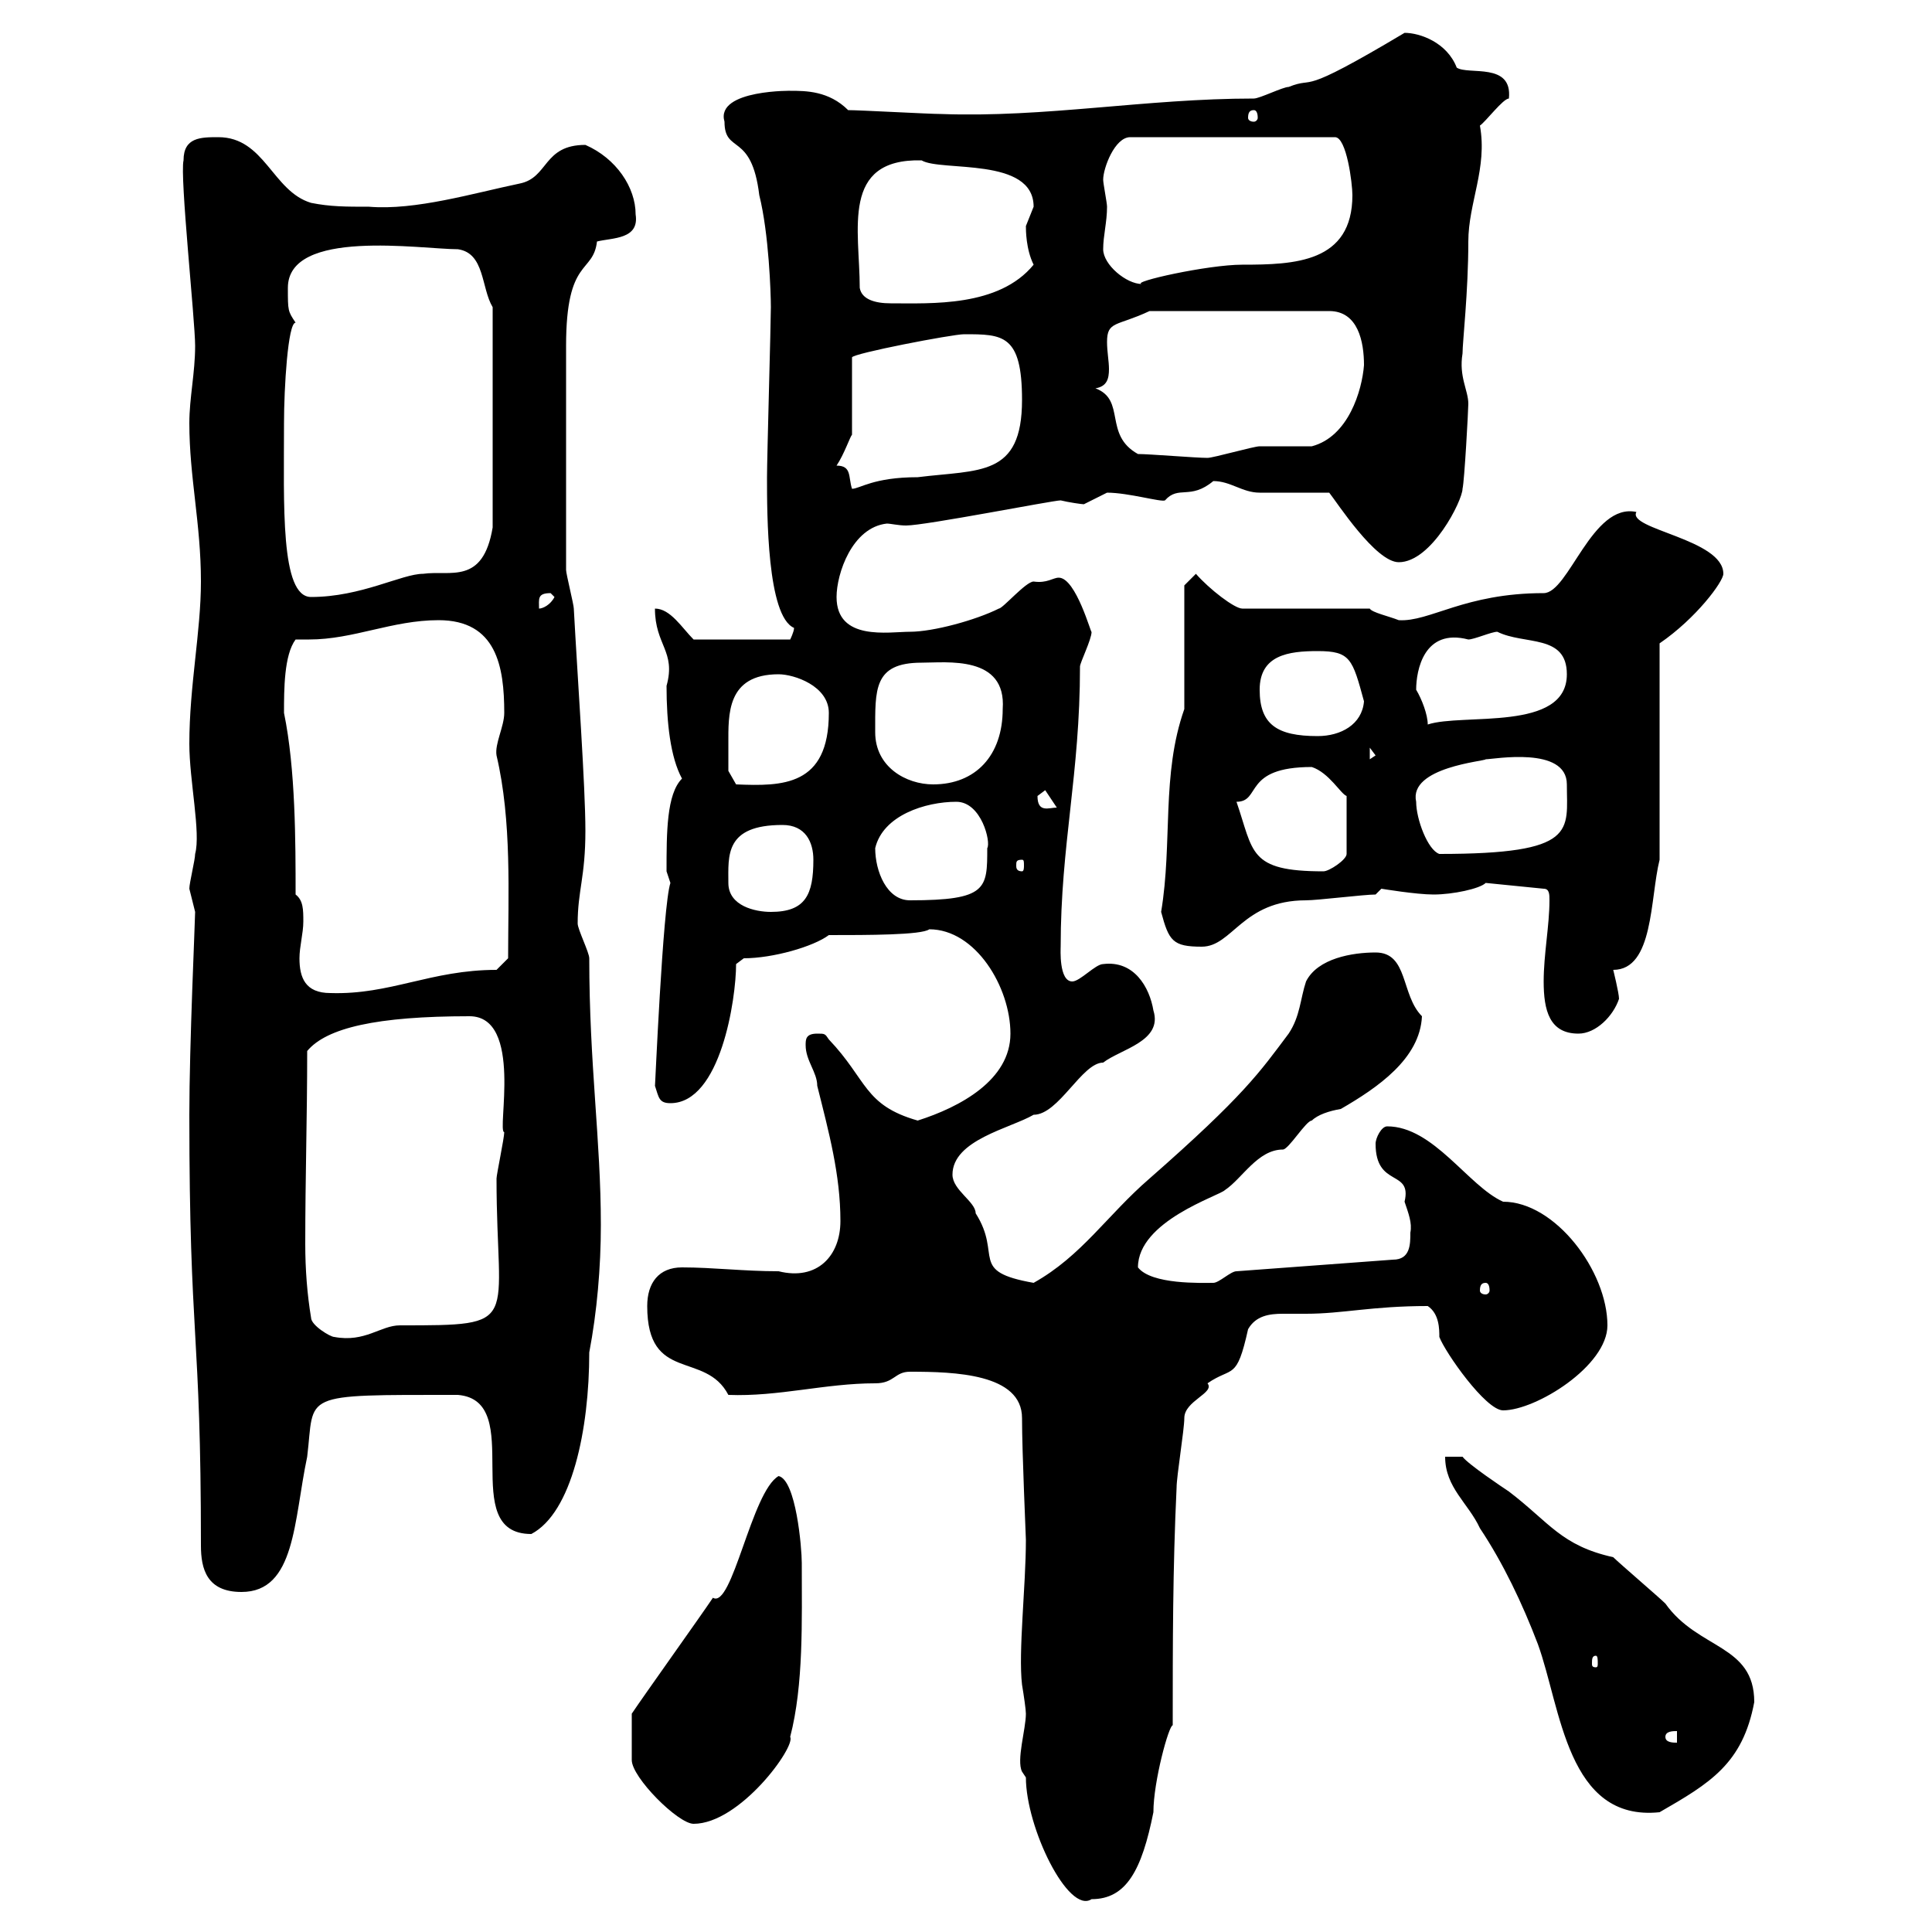 <svg xmlns="http://www.w3.org/2000/svg" xmlns:xlink="http://www.w3.org/1999/xlink" width="300" height="300"><path d="M159.30 276C159.30 283.80 165.90 297.30 169.50 294.90C174.90 294.90 177.30 290.40 179.10 281.40C179.10 276.60 181.50 267.90 182.10 267.90C182.10 255.30 182.10 243.60 182.70 231C182.70 229.20 183.90 222 183.90 220.20C183.90 217.50 188.70 216.30 187.50 214.80C191.40 212.10 192 214.50 193.80 206.40C195 204.30 197.10 204 199.20 204C200.40 204 201.90 204 202.80 204C208.50 204 213 202.80 221.70 202.80C223.50 204 223.50 206.40 223.50 207.60C224.40 210 230.70 219 233.40 219C238.50 219 249.60 212.10 249.60 205.80C249.60 197.40 241.50 186.60 233.40 186.60C228 184.20 222.60 174.90 215.40 174.90C214.50 174.90 213.60 176.70 213.60 177.60C213.60 184.50 219.30 181.50 218.10 186.60C218.70 188.40 219.30 189.90 219 191.40C219 193.20 219 195.60 216.30 195.60L192 197.40C191.10 197.40 189.30 199.20 188.40 199.20C186.60 199.20 178.80 199.50 176.70 196.80C176.70 189.60 189.30 185.70 190.20 184.80C192.90 183 195.30 178.50 199.20 178.50C200.10 178.50 202.80 174 203.70 174C204.60 173.10 206.40 172.50 208.20 172.20C213.90 168.90 220.50 164.40 220.80 157.80C217.50 154.50 218.70 147.90 213.60 147.90C210 147.90 204.60 148.80 202.80 152.40C201.90 155.10 201.90 157.80 200.10 160.50C195.60 166.50 193.20 170.10 178.50 183C171.90 188.70 168 195 160.50 199.20C150.30 197.40 155.70 195 151.50 188.40C151.50 186.60 147.90 184.80 147.90 182.40C147.90 177 156.90 175.20 160.50 173.10C164.40 173.10 168 165 171.30 165C174 162.90 180.60 161.70 179.10 156.90C178.50 153.30 176.10 149.10 171.30 149.70C170.10 149.70 167.70 152.40 166.50 152.40C164.40 152.40 164.70 147.30 164.70 147C164.70 131.10 167.70 120.30 167.70 103.50C167.70 102.90 169.50 99.30 169.50 98.10C169.50 98.70 167.10 89.70 164.40 89.70C163.50 89.70 162.60 90.60 160.50 90.30C159.30 90.30 155.70 94.50 155.10 94.50C151.50 96.30 144.90 98.10 141.30 98.10C138 98.10 129.90 99.60 129.90 92.70C129.90 89.10 132.30 81.90 137.70 81.30C138.30 81.30 139.50 81.60 140.70 81.60C143.70 81.60 163.50 77.70 164.70 77.70C165.90 78 168 78.30 168.30 78.30C168.30 78.30 171.90 76.50 171.90 76.50C175.20 76.50 180.30 78 180.90 77.70C183 75.30 184.80 77.70 188.40 74.70C191.10 74.70 192.90 76.50 195.60 76.50C197.40 76.50 204.60 76.50 206.40 76.50C207.60 78 213.60 87.30 217.20 87.30C222.30 87.30 227.10 77.70 227.10 75.90C227.40 74.70 228 63.60 228 62.70C228 60.60 226.50 58.50 227.10 54.90C227.10 53.10 228 45.30 228 37.50C228 31.50 231 26.10 229.80 19.50C230.70 18.90 233.40 15.30 234.30 15.30C234.90 9.60 228 11.70 226.20 10.50C224.70 6.60 220.50 5.10 218.10 5.10C201 15.30 204.60 11.70 200.10 13.50C199.20 13.50 195.60 15.30 194.70 15.30C177.90 15.30 162.30 18.30 146.10 17.70C144.30 17.70 133.50 17.10 131.70 17.10C128.70 14.10 125.10 14.10 122.70 14.10C123.60 14.10 111 13.80 112.50 18.90C112.50 24 116.70 20.40 117.90 30.30C119.40 36.30 119.70 45.60 119.70 47.70C119.70 50.10 119.10 71.10 119.10 74.10C119.10 79.80 119.10 95.70 123.30 97.50C123.30 98.10 122.70 99.30 122.70 99.30L107.70 99.30C105.90 97.50 104.10 94.50 101.70 94.50C101.70 100.20 105 101.10 103.50 106.50C103.50 112.20 104.10 117.60 105.90 120.90C103.50 123.30 103.50 129.30 103.50 135.30C103.50 135.30 104.10 137.10 104.10 137.10C102.90 140.70 101.70 169.50 101.70 168.60C102.30 170.40 102.30 171.30 104.10 171.30C111.90 171.30 114.30 155.10 114.30 149.70L115.50 148.80C120 148.80 126.30 147 128.70 145.20C134.70 145.20 143.10 145.20 144.30 144.30C151.50 144.30 156.90 153.30 156.90 160.50C156.90 167.70 149.10 171.90 142.50 174C134.10 171.60 134.70 167.70 128.70 161.40C128.10 160.50 128.10 160.50 126.90 160.50C125.10 160.50 125.10 161.40 125.10 162.30C125.10 164.70 126.90 166.50 126.90 168.60C128.70 175.80 130.50 182.40 130.50 189.60C130.50 195 126.90 198.90 120.90 197.40C115.50 197.40 110.70 196.80 105.90 196.80C102.30 196.80 100.50 199.20 100.50 202.80C100.50 214.80 109.50 209.70 113.10 216.60C120.90 216.90 128.10 214.80 135.90 214.80C138.90 214.80 138.90 213 141.30 213C148.20 213 158.70 213.30 158.70 220.20C158.70 225.60 159.30 238.50 159.30 239.10C159.30 246.30 158.10 256.50 158.70 261.60C159 263.40 159.30 265.50 159.30 266.10C159.30 268.50 157.80 273.30 158.70 275.10ZM98.10 269.70C98.10 270.60 98.10 273.30 98.10 273.30C98.10 276 105.30 283.20 107.70 283.20C114.90 283.20 123.60 271.20 122.70 269.70C124.80 261.60 124.50 251.70 124.50 242.70C124.50 240.30 123.60 229.80 120.90 229.20C116.70 231.60 113.70 249.90 110.70 248.10C108.90 250.80 99.90 263.40 98.10 266.10C98.10 267 98.10 268.80 98.10 269.70ZM224.40 226.20C224.40 231 228 233.40 229.80 237.30C233.40 242.70 236.40 249 238.80 255.30C242.40 265.20 243.30 282.90 257.70 281.40C265.50 276.90 270.60 273.90 272.40 264.30C272.40 255.30 263.70 256.20 258.60 249C257.70 248.10 251.40 242.70 250.50 241.80C242.40 240 240.60 236.40 234.30 231.60C233.40 231 228 227.40 227.10 226.20ZM258.60 269.70C258.60 268.80 259.80 268.80 260.40 268.80L260.40 270.60C259.80 270.60 258.60 270.60 258.60 269.70ZM247.80 257.10C248.10 257.10 248.10 257.70 248.10 258.30C248.10 258.60 248.10 258.90 247.80 258.90C247.20 258.90 247.20 258.60 247.20 258.30C247.20 257.70 247.20 257.10 247.80 257.10ZM29.40 173.10C29.40 208.50 31.20 206.10 31.20 240C31.20 243.60 32.10 247.20 37.50 247.20C45.90 247.20 45.60 236.10 47.70 226.20C48.90 216.30 46.20 216.60 71.10 216.60C81.90 217.50 70.80 238.20 82.50 238.20C88.80 234.90 91.50 222 91.50 210C92.70 203.70 93.30 196.80 93.30 190.20C93.30 177 91.50 165.30 91.50 148.80C91.50 147.90 89.70 144.30 89.70 143.40C89.70 138.30 90.90 136.20 90.90 129C90.90 122.10 89.70 105.60 89.10 94.50C89.10 93.90 87.90 89.10 87.90 88.50C87.90 75.30 87.90 60.90 87.90 53.70C87.90 39.90 92.10 42.60 92.70 37.50C95.10 36.90 99.30 37.20 98.70 33.30C98.70 29.10 95.70 24.60 90.90 22.50C84.30 22.50 85.20 27.60 80.70 28.50C73.50 30 64.50 32.70 57.30 32.10C53.70 32.10 51.30 32.10 48.30 31.50C42.30 29.70 41.10 21.30 33.90 21.30C31.20 21.30 28.50 21.30 28.50 24.90C27.90 27.30 30.30 49.80 30.30 53.70C30.30 57.90 29.40 61.80 29.40 65.70C29.40 74.10 31.20 81.30 31.20 90.30C31.20 98.10 29.40 106.50 29.40 115.50C29.40 121.20 31.20 129.30 30.30 132.60C30.30 133.50 29.40 137.10 29.40 138C29.40 138 30.30 141.60 30.30 141.60C30.30 142.80 29.40 162.30 29.40 173.10ZM48.30 204.60C47.70 201 47.40 197.10 47.40 193.20C47.40 182.70 47.70 173.70 47.70 163.20C50.70 159.60 58.50 157.80 72.90 157.80C81.30 157.80 77.10 175.80 78.30 175.80C78.30 176.70 77.10 182.40 77.10 183C77.10 205.80 81.30 205.80 62.10 205.80C59.10 205.80 56.70 208.50 51.90 207.60C51.30 207.60 48.30 205.80 48.30 204.60ZM230.70 199.20C231 199.20 231.30 199.50 231.30 200.40C231.30 200.70 231 201 230.70 201C230.10 201 229.80 200.70 229.80 200.40C229.80 199.50 230.10 199.20 230.70 199.20ZM239.70 152.40C239.70 156.90 240.60 160.50 245.10 160.50C247.80 160.50 250.50 157.80 251.40 155.10C251.40 154.20 250.50 150.60 250.50 150.60C256.80 150.60 256.20 139.50 257.70 133.50L257.70 99.90C263.40 96 267.60 90.30 267.60 89.10C267.60 83.70 252.60 82.20 254.10 79.50C247.20 78 243.60 92.10 239.70 92.10C227.40 92.10 222 96.60 217.20 96.30C215.70 95.70 213 95.10 212.70 94.50L192.90 94.50C191.70 94.50 187.80 91.50 185.70 89.10L183.90 90.90L183.90 110.10C180.30 120.30 182.10 130.80 180.30 141.60C181.50 146.10 182.10 147 186.60 147C191.40 147 192.90 139.80 202.80 139.80C204.60 139.80 211.80 138.90 213.60 138.90C213.60 138.90 214.50 138 214.50 138C214.50 138 219.90 138.90 222.60 138.90C225.60 138.90 229.80 138 230.70 137.10L239.70 138C240.60 138 240.60 138.90 240.60 139.80C240.60 143.70 239.70 148.20 239.70 152.40ZM45.90 138.90C45.90 130.80 45.90 119.40 44.10 110.70C44.10 107.10 44.10 101.70 45.90 99.30C46.50 99.30 47.40 99.30 48 99.30C54.90 99.30 60.90 96.30 68.10 96.30C77.10 96.30 78.30 103.50 78.30 110.70C78.30 112.80 76.80 115.50 77.10 117.30C79.50 127.50 78.90 138.90 78.90 148.80L77.10 150.60C66.90 150.60 60.60 154.50 51.30 154.20C47.40 154.20 46.50 151.80 46.50 148.80C46.50 147 47.10 144.90 47.10 143.10C47.10 141.30 47.10 139.80 45.90 138.90ZM113.10 137.10C113.10 132.90 112.50 128.10 121.50 128.10C125.10 128.10 126.30 130.80 126.30 133.50C126.30 138.90 125.10 141.60 119.70 141.60C117.30 141.60 113.10 140.70 113.10 137.10ZM135.90 131.70C137.10 126.60 143.70 124.50 148.50 124.50C152.40 124.50 153.90 130.80 153.30 131.70C153.30 138 153.30 139.80 141.30 139.80C137.70 139.80 135.90 135.30 135.90 131.70ZM192 124.50C195.90 124.50 192.90 119.10 203.70 119.10C206.40 120 208.20 123.30 209.10 123.60L209.10 132.60C209.10 133.50 206.40 135.30 205.50 135.30C193.80 135.30 194.70 132.30 192 124.50ZM158.70 133.50C159 133.50 159 133.80 159 134.40C159 134.70 159 135.30 158.70 135.30C157.80 135.30 157.80 134.70 157.80 134.40C157.80 133.80 157.80 133.50 158.70 133.50ZM219.90 124.50C218.70 119.10 230.70 118.20 230.70 117.90C231.90 117.90 243.30 115.80 243.30 121.80C243.30 129 245.10 132.60 223.50 132.60C221.70 132 219.90 127.20 219.90 124.50ZM161.10 123.60C161.10 123.60 162.30 122.70 162.30 122.70L164.10 125.40C162.90 125.40 161.10 126.30 161.10 123.60ZM113.10 115.50C113.10 111 112.80 104.70 120.90 104.70C123.30 104.70 128.70 106.50 128.70 110.70C128.70 122.10 121.50 122.10 114.30 121.80L113.10 119.70C113.10 119.70 113.10 116.10 113.10 115.50ZM135.90 113.70C135.90 107.10 135.60 102.90 143.10 102.90C147 102.90 156.30 101.70 155.70 110.10C155.70 117.30 151.50 121.80 144.90 121.80C140.70 121.80 135.90 119.10 135.90 113.70ZM212.70 116.10L213.60 117.30L212.70 117.90ZM195.60 107.10C195.60 101.70 200.10 101.10 204.60 101.10C209.70 101.10 210 102.30 211.80 108.90C211.50 112.50 208.20 114.30 204.60 114.30C198.30 114.30 195.60 112.50 195.60 107.10ZM219.90 107.10C219.90 104.10 221.10 97.50 228 99.30C228.90 99.30 231.60 98.10 232.50 98.10C236.70 100.20 243.30 98.40 243.30 104.70C243.30 113.70 227.10 110.70 221.70 112.50C221.70 111 220.80 108.60 219.90 107.10ZM85.50 92.10C85.50 92.10 86.10 92.70 86.10 92.70C85.50 93.90 84.30 94.50 83.70 94.50C83.70 93 83.40 92.10 85.50 92.10ZM44.10 65.70C44.10 60.30 44.70 50.10 45.90 50.10C44.70 48.30 44.70 48.30 44.70 44.70C44.70 35.40 65.40 38.70 71.10 38.70C75.30 39.30 74.70 44.70 76.50 47.70L76.50 81.90C75 90.90 69.90 88.50 65.70 89.10C62.40 89.10 56.10 92.70 48.30 92.70C43.50 92.70 44.10 78.30 44.10 65.70ZM129.90 72.30C131.10 70.50 132 67.80 132.30 67.50L132.30 55.50C132.30 54.90 147.90 51.90 149.70 51.90C155.70 51.90 158.70 51.90 158.70 62.10C158.70 74.10 152.10 72.90 142.50 74.10C135.60 74.10 133.50 75.90 132.30 75.90C131.70 74.10 132.30 72.30 129.90 72.30ZM176.70 70.50C171.30 67.50 174.90 62.10 170.10 60.30C171.90 60 172.20 58.80 172.20 57.30C172.20 56.10 171.90 54.60 171.90 53.10C171.90 49.80 173.40 50.70 178.50 48.30L206.40 48.30C210.90 48.30 211.80 53.10 211.80 56.70C211.50 60.60 209.40 67.80 203.70 69.30C202.80 69.30 196.50 69.30 195.60 69.30C194.70 69.30 188.40 71.10 187.50 71.10C185.70 71.10 178.50 70.50 176.70 70.50ZM133.50 44.70C133.50 35.70 130.50 24.60 143.10 24.90C146.10 26.70 160.50 24.30 160.50 32.10C160.50 32.10 159.30 35.10 159.30 35.10C159.30 35.70 159.30 38.70 160.50 41.10C155.10 47.70 144.60 47.10 138.30 47.10C135.90 47.10 133.80 46.50 133.50 44.70ZM171.30 38.70C171.30 36.60 171.90 34.50 171.90 32.10C171.90 31.50 171.30 28.50 171.30 27.90C171.30 26.10 173.10 21.30 175.50 21.30L207.30 21.30C209.10 21.30 210 28.50 210 30.30C210 40.80 201 41.10 192.90 41.10C187.50 41.10 175.50 43.80 177.30 44.10C174.90 44.10 171.30 41.10 171.30 38.70ZM194.70 17.10C195 17.10 195.30 17.40 195.30 18.30C195.30 18.60 195 18.90 194.70 18.90C194.10 18.90 193.80 18.60 193.80 18.30C193.80 17.40 194.10 17.10 194.70 17.10Z"/></svg>